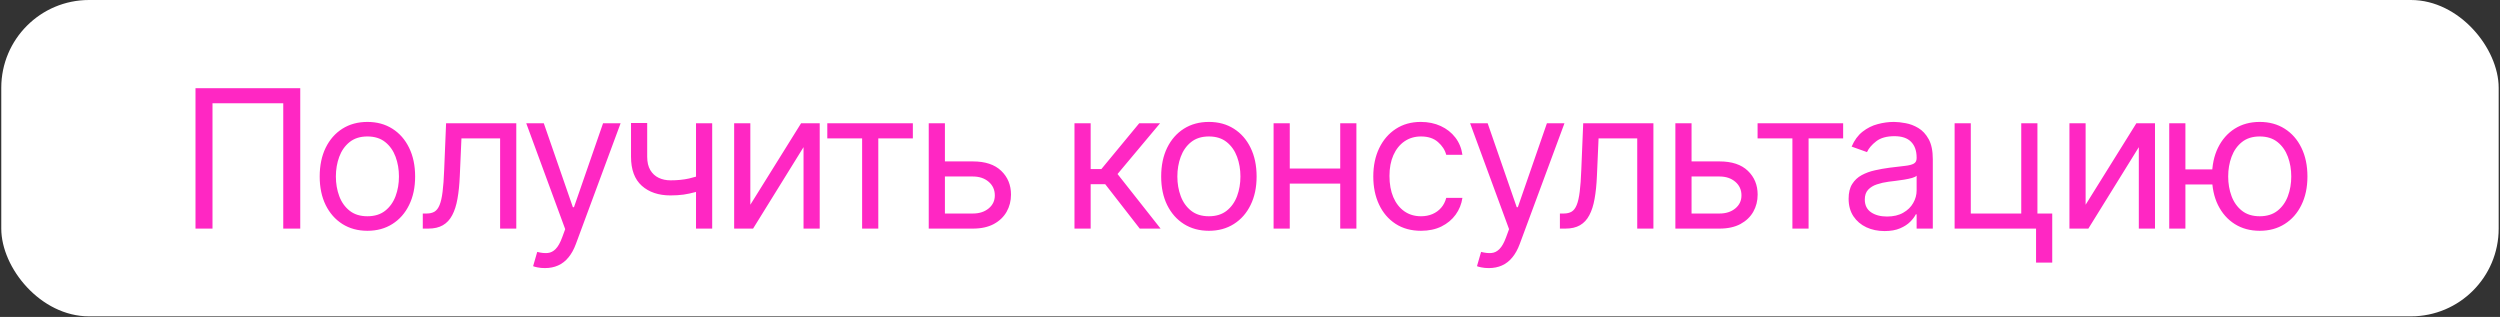 <?xml version="1.0" encoding="UTF-8"?> <svg xmlns="http://www.w3.org/2000/svg" width="568" height="72" viewBox="0 0 568 72" fill="none"><rect x="0" y="0" width="568" height="72" fill="#333333" stroke="none"/><rect x="0.289" width="567.41" height="71.875" rx="19.937" fill="white"></rect><path d="M68.218 20.038V51.938H64.355V23.464H48.28V51.938H44.417V20.038H68.218ZM83.476 52.436C81.316 52.436 79.421 51.922 77.791 50.894C76.171 49.866 74.904 48.428 73.99 46.579C73.087 44.731 72.635 42.571 72.635 40.1C72.635 37.608 73.087 35.432 73.99 33.573C74.904 31.715 76.171 30.271 77.791 29.243C79.421 28.215 81.316 27.701 83.476 27.701C85.636 27.701 87.526 28.215 89.146 29.243C90.776 30.271 92.043 31.715 92.946 33.573C93.86 35.432 94.317 37.608 94.317 40.1C94.317 42.571 93.86 44.731 92.946 46.579C92.043 48.428 90.776 49.866 89.146 50.894C87.526 51.922 85.636 52.436 83.476 52.436ZM83.476 49.134C85.117 49.134 86.467 48.713 87.526 47.872C88.585 47.031 89.369 45.925 89.878 44.554C90.387 43.184 90.641 41.699 90.641 40.1C90.641 38.501 90.387 37.01 89.878 35.629C89.369 34.248 88.585 33.132 87.526 32.281C86.467 31.429 85.117 31.003 83.476 31.003C81.835 31.003 80.486 31.429 79.426 32.281C78.367 33.132 77.583 34.248 77.074 35.629C76.566 37.01 76.311 38.501 76.311 40.1C76.311 41.699 76.566 43.184 77.074 44.554C77.583 45.925 78.367 47.031 79.426 47.872C80.486 48.713 81.835 49.134 83.476 49.134ZM96.056 51.938V48.511H96.928C97.644 48.511 98.241 48.371 98.719 48.09C99.197 47.799 99.581 47.296 99.872 46.579C100.173 45.852 100.401 44.845 100.557 43.558C100.723 42.26 100.843 40.608 100.915 38.604L101.351 28.013H117.301V51.938H113.625V31.439H104.84L104.467 39.975C104.384 41.938 104.207 43.667 103.937 45.162C103.677 46.647 103.278 47.893 102.738 48.9C102.208 49.907 101.502 50.666 100.619 51.174C99.737 51.683 98.631 51.938 97.302 51.938H96.056ZM123.802 60.909C123.179 60.909 122.624 60.857 122.136 60.754C121.648 60.66 121.31 60.567 121.123 60.473L122.058 57.233C122.951 57.462 123.74 57.545 124.425 57.483C125.111 57.42 125.718 57.114 126.248 56.564C126.788 56.024 127.281 55.146 127.727 53.931L128.413 52.062L119.565 28.013H123.553L130.157 47.078H130.406L137.011 28.013H140.998L130.843 55.426C130.386 56.662 129.82 57.685 129.145 58.495C128.47 59.315 127.686 59.923 126.793 60.317C125.91 60.712 124.913 60.909 123.802 60.909ZM161.81 28.013V51.938H158.134V28.013H161.81ZM160.377 39.414V42.841C159.546 43.153 158.72 43.428 157.9 43.667C157.08 43.895 156.218 44.077 155.314 44.212C154.411 44.336 153.419 44.399 152.339 44.399C149.629 44.399 147.454 43.667 145.813 42.202C144.183 40.738 143.367 38.542 143.367 35.614V27.95H147.043V35.614C147.043 36.839 147.277 37.846 147.744 38.636C148.212 39.425 148.845 40.011 149.645 40.396C150.444 40.78 151.342 40.972 152.339 40.972C153.897 40.972 155.304 40.832 156.56 40.551C157.827 40.261 159.099 39.882 160.377 39.414ZM170.476 46.517L182.002 28.013H186.239V51.938H182.563V33.433L171.099 51.938H166.8V28.013H170.476V46.517ZM187.961 31.439V28.013H207.4V31.439H199.55V51.938H195.874V31.439H187.961ZM214.185 36.673H221.039C223.843 36.673 225.987 37.384 227.472 38.807C228.957 40.23 229.699 42.031 229.699 44.212C229.699 45.645 229.367 46.948 228.702 48.121C228.038 49.284 227.062 50.214 225.774 50.91C224.486 51.595 222.908 51.938 221.039 51.938H211.008V28.013H214.684V48.511H221.039C222.493 48.511 223.687 48.127 224.621 47.358C225.556 46.59 226.023 45.603 226.023 44.399C226.023 43.132 225.556 42.099 224.621 41.299C223.687 40.499 222.493 40.1 221.039 40.1H214.185V36.673ZM244.122 51.938V28.013H247.798V38.417H250.228L258.826 28.013H263.561L253.904 39.539L263.686 51.938H258.951L251.1 41.844H247.798V51.938H244.122ZM274.661 52.436C272.501 52.436 270.606 51.922 268.976 50.894C267.356 49.866 266.089 48.428 265.175 46.579C264.272 44.731 263.82 42.571 263.82 40.1C263.82 37.608 264.272 35.432 265.175 33.573C266.089 31.715 267.356 30.271 268.976 29.243C270.606 28.215 272.501 27.701 274.661 27.701C276.821 27.701 278.711 28.215 280.331 29.243C281.961 30.271 283.228 31.715 284.131 33.573C285.045 35.432 285.502 37.608 285.502 40.1C285.502 42.571 285.045 44.731 284.131 46.579C283.228 48.428 281.961 49.866 280.331 50.894C278.711 51.922 276.821 52.436 274.661 52.436ZM274.661 49.134C276.302 49.134 277.652 48.713 278.711 47.872C279.77 47.031 280.554 45.925 281.063 44.554C281.572 43.184 281.826 41.699 281.826 40.1C281.826 38.501 281.572 37.01 281.063 35.629C280.554 34.248 279.77 33.132 278.711 32.281C277.652 31.429 276.302 31.003 274.661 31.003C273.02 31.003 271.67 31.429 270.611 32.281C269.552 33.132 268.768 34.248 268.259 35.629C267.75 37.01 267.496 38.501 267.496 40.1C267.496 41.699 267.75 43.184 268.259 44.554C268.768 45.925 269.552 47.031 270.611 47.872C271.67 48.713 273.02 49.134 274.661 49.134ZM305.371 38.293V41.72H292.162V38.293H305.371ZM293.035 28.013V51.938H289.359V28.013H293.035ZM308.175 28.013V51.938H304.499V28.013H308.175ZM322.853 52.436C320.61 52.436 318.679 51.906 317.059 50.847C315.439 49.788 314.193 48.329 313.32 46.47C312.448 44.611 312.012 42.488 312.012 40.1C312.012 37.67 312.458 35.526 313.351 33.667C314.255 31.798 315.511 30.339 317.121 29.29C318.741 28.231 320.631 27.701 322.791 27.701C324.473 27.701 325.989 28.013 327.339 28.636C328.689 29.259 329.795 30.131 330.657 31.252C331.518 32.374 332.053 33.682 332.261 35.178H328.585C328.305 34.087 327.681 33.122 326.716 32.281C325.76 31.429 324.473 31.003 322.853 31.003C321.42 31.003 320.163 31.377 319.083 32.125C318.014 32.862 317.178 33.906 316.576 35.255C315.984 36.595 315.688 38.168 315.688 39.975C315.688 41.823 315.979 43.433 316.56 44.804C317.152 46.174 317.983 47.239 319.052 47.997C320.132 48.755 321.399 49.134 322.853 49.134C323.808 49.134 324.675 48.968 325.454 48.635C326.233 48.303 326.892 47.825 327.432 47.202C327.972 46.579 328.356 45.832 328.585 44.959H332.261C332.053 46.372 331.539 47.644 330.719 48.776C329.909 49.897 328.834 50.79 327.495 51.455C326.165 52.109 324.618 52.436 322.853 52.436ZM338.248 60.909C337.625 60.909 337.069 60.857 336.581 60.754C336.093 60.66 335.756 60.567 335.569 60.473L336.503 57.233C337.396 57.462 338.185 57.545 338.871 57.483C339.556 57.42 340.164 57.114 340.693 56.564C341.233 56.024 341.726 55.146 342.173 53.931L342.858 52.062L334.011 28.013H337.998L344.603 47.078H344.852L351.456 28.013H355.444L345.288 55.426C344.831 56.662 344.265 57.685 343.59 58.495C342.915 59.315 342.131 59.923 341.238 60.317C340.356 60.712 339.359 60.909 338.248 60.909ZM354.41 51.938V48.511H355.282C355.998 48.511 356.595 48.371 357.073 48.09C357.551 47.799 357.935 47.296 358.226 46.579C358.527 45.852 358.755 44.845 358.911 43.558C359.077 42.26 359.197 40.608 359.269 38.604L359.705 28.013H375.655V51.938H371.979V31.439H363.195L362.821 39.975C362.738 41.938 362.561 43.667 362.291 45.162C362.032 46.647 361.632 47.893 361.092 48.9C360.562 49.907 359.856 50.666 358.973 51.174C358.091 51.683 356.985 51.938 355.656 51.938H354.41ZM383.823 36.673H390.676C393.48 36.673 395.624 37.384 397.109 38.807C398.594 40.23 399.337 42.031 399.337 44.212C399.337 45.645 399.004 46.948 398.34 48.121C397.675 49.284 396.699 50.214 395.411 50.91C394.124 51.595 392.545 51.938 390.676 51.938H380.645V28.013H384.321V48.511H390.676C392.13 48.511 393.324 48.127 394.259 47.358C395.193 46.59 395.661 45.603 395.661 44.399C395.661 43.132 395.193 42.099 394.259 41.299C393.324 40.499 392.13 40.1 390.676 40.1H383.823V36.673ZM399.323 31.439V28.013H418.762V31.439H410.911V51.938H407.235V31.439H399.323ZM428.168 52.498C426.651 52.498 425.276 52.213 424.04 51.642C422.804 51.06 421.823 50.224 421.096 49.134C420.369 48.033 420.006 46.704 420.006 45.146C420.006 43.776 420.276 42.664 420.816 41.813C421.356 40.951 422.077 40.276 422.981 39.788C423.884 39.3 424.881 38.937 425.971 38.698C427.072 38.449 428.178 38.251 429.289 38.106C430.743 37.919 431.921 37.779 432.825 37.685C433.739 37.581 434.403 37.41 434.819 37.171C435.244 36.932 435.457 36.517 435.457 35.925V35.801C435.457 34.264 435.037 33.07 434.196 32.218C433.365 31.367 432.103 30.941 430.411 30.941C428.656 30.941 427.28 31.325 426.283 32.094C425.286 32.862 424.585 33.682 424.18 34.555L420.691 33.309C421.314 31.855 422.145 30.723 423.183 29.913C424.232 29.093 425.374 28.521 426.61 28.2C427.856 27.867 429.081 27.701 430.286 27.701C431.054 27.701 431.937 27.794 432.934 27.982C433.941 28.158 434.912 28.527 435.847 29.087C436.792 29.648 437.576 30.494 438.199 31.626C438.822 32.758 439.133 34.274 439.133 36.175V51.938H435.457V48.698H435.27C435.021 49.217 434.606 49.772 434.024 50.364C433.443 50.956 432.669 51.46 431.703 51.875C430.738 52.291 429.559 52.498 428.168 52.498ZM428.728 49.196C430.182 49.196 431.407 48.91 432.404 48.339C433.412 47.768 434.17 47.031 434.678 46.128C435.198 45.224 435.457 44.274 435.457 43.277V39.913C435.301 40.1 434.959 40.271 434.429 40.427C433.91 40.572 433.308 40.702 432.622 40.816C431.947 40.92 431.288 41.014 430.644 41.096C430.011 41.169 429.497 41.231 429.102 41.283C428.147 41.408 427.254 41.611 426.423 41.891C425.603 42.161 424.938 42.571 424.429 43.121C423.931 43.661 423.682 44.399 423.682 45.333C423.682 46.611 424.154 47.576 425.099 48.23C426.054 48.874 427.264 49.196 428.728 49.196ZM462.904 28.013V48.511H466.268V59.663H462.592V51.938H444.088V28.013H447.764V48.511H459.228V28.013H462.904ZM473.852 46.517L485.378 28.013H489.615V51.938H485.939V33.433L474.475 51.938H470.176V28.013H473.852V46.517ZM506.057 38.48V41.907H493.409V38.48H506.057ZM496.525 28.013V51.938H492.849V28.013H496.525ZM513.409 52.436C511.249 52.436 509.354 51.922 507.724 50.894C506.104 49.866 504.837 48.428 503.923 46.579C503.02 44.731 502.568 42.571 502.568 40.1C502.568 37.608 503.02 35.432 503.923 33.573C504.837 31.715 506.104 30.271 507.724 29.243C509.354 28.215 511.249 27.701 513.409 27.701C515.569 27.701 517.459 28.215 519.079 29.243C520.709 30.271 521.976 31.715 522.879 33.573C523.793 35.432 524.25 37.608 524.25 40.1C524.25 42.571 523.793 44.731 522.879 46.579C521.976 48.428 520.709 49.866 519.079 50.894C517.459 51.922 515.569 52.436 513.409 52.436ZM513.409 49.134C515.05 49.134 516.4 48.713 517.459 47.872C518.518 47.031 519.302 45.925 519.811 44.554C520.32 43.184 520.574 41.699 520.574 40.1C520.574 38.501 520.32 37.01 519.811 35.629C519.302 34.248 518.518 33.132 517.459 32.281C516.4 31.429 515.05 31.003 513.409 31.003C511.768 31.003 510.418 31.429 509.359 32.281C508.3 33.132 507.516 34.248 507.007 35.629C506.498 37.01 506.244 38.501 506.244 40.1C506.244 41.699 506.498 43.184 507.007 44.554C507.516 45.925 508.3 47.031 509.359 47.872C510.418 48.713 511.768 49.134 513.409 49.134Z" fill="#FF27C3"></path></svg> 